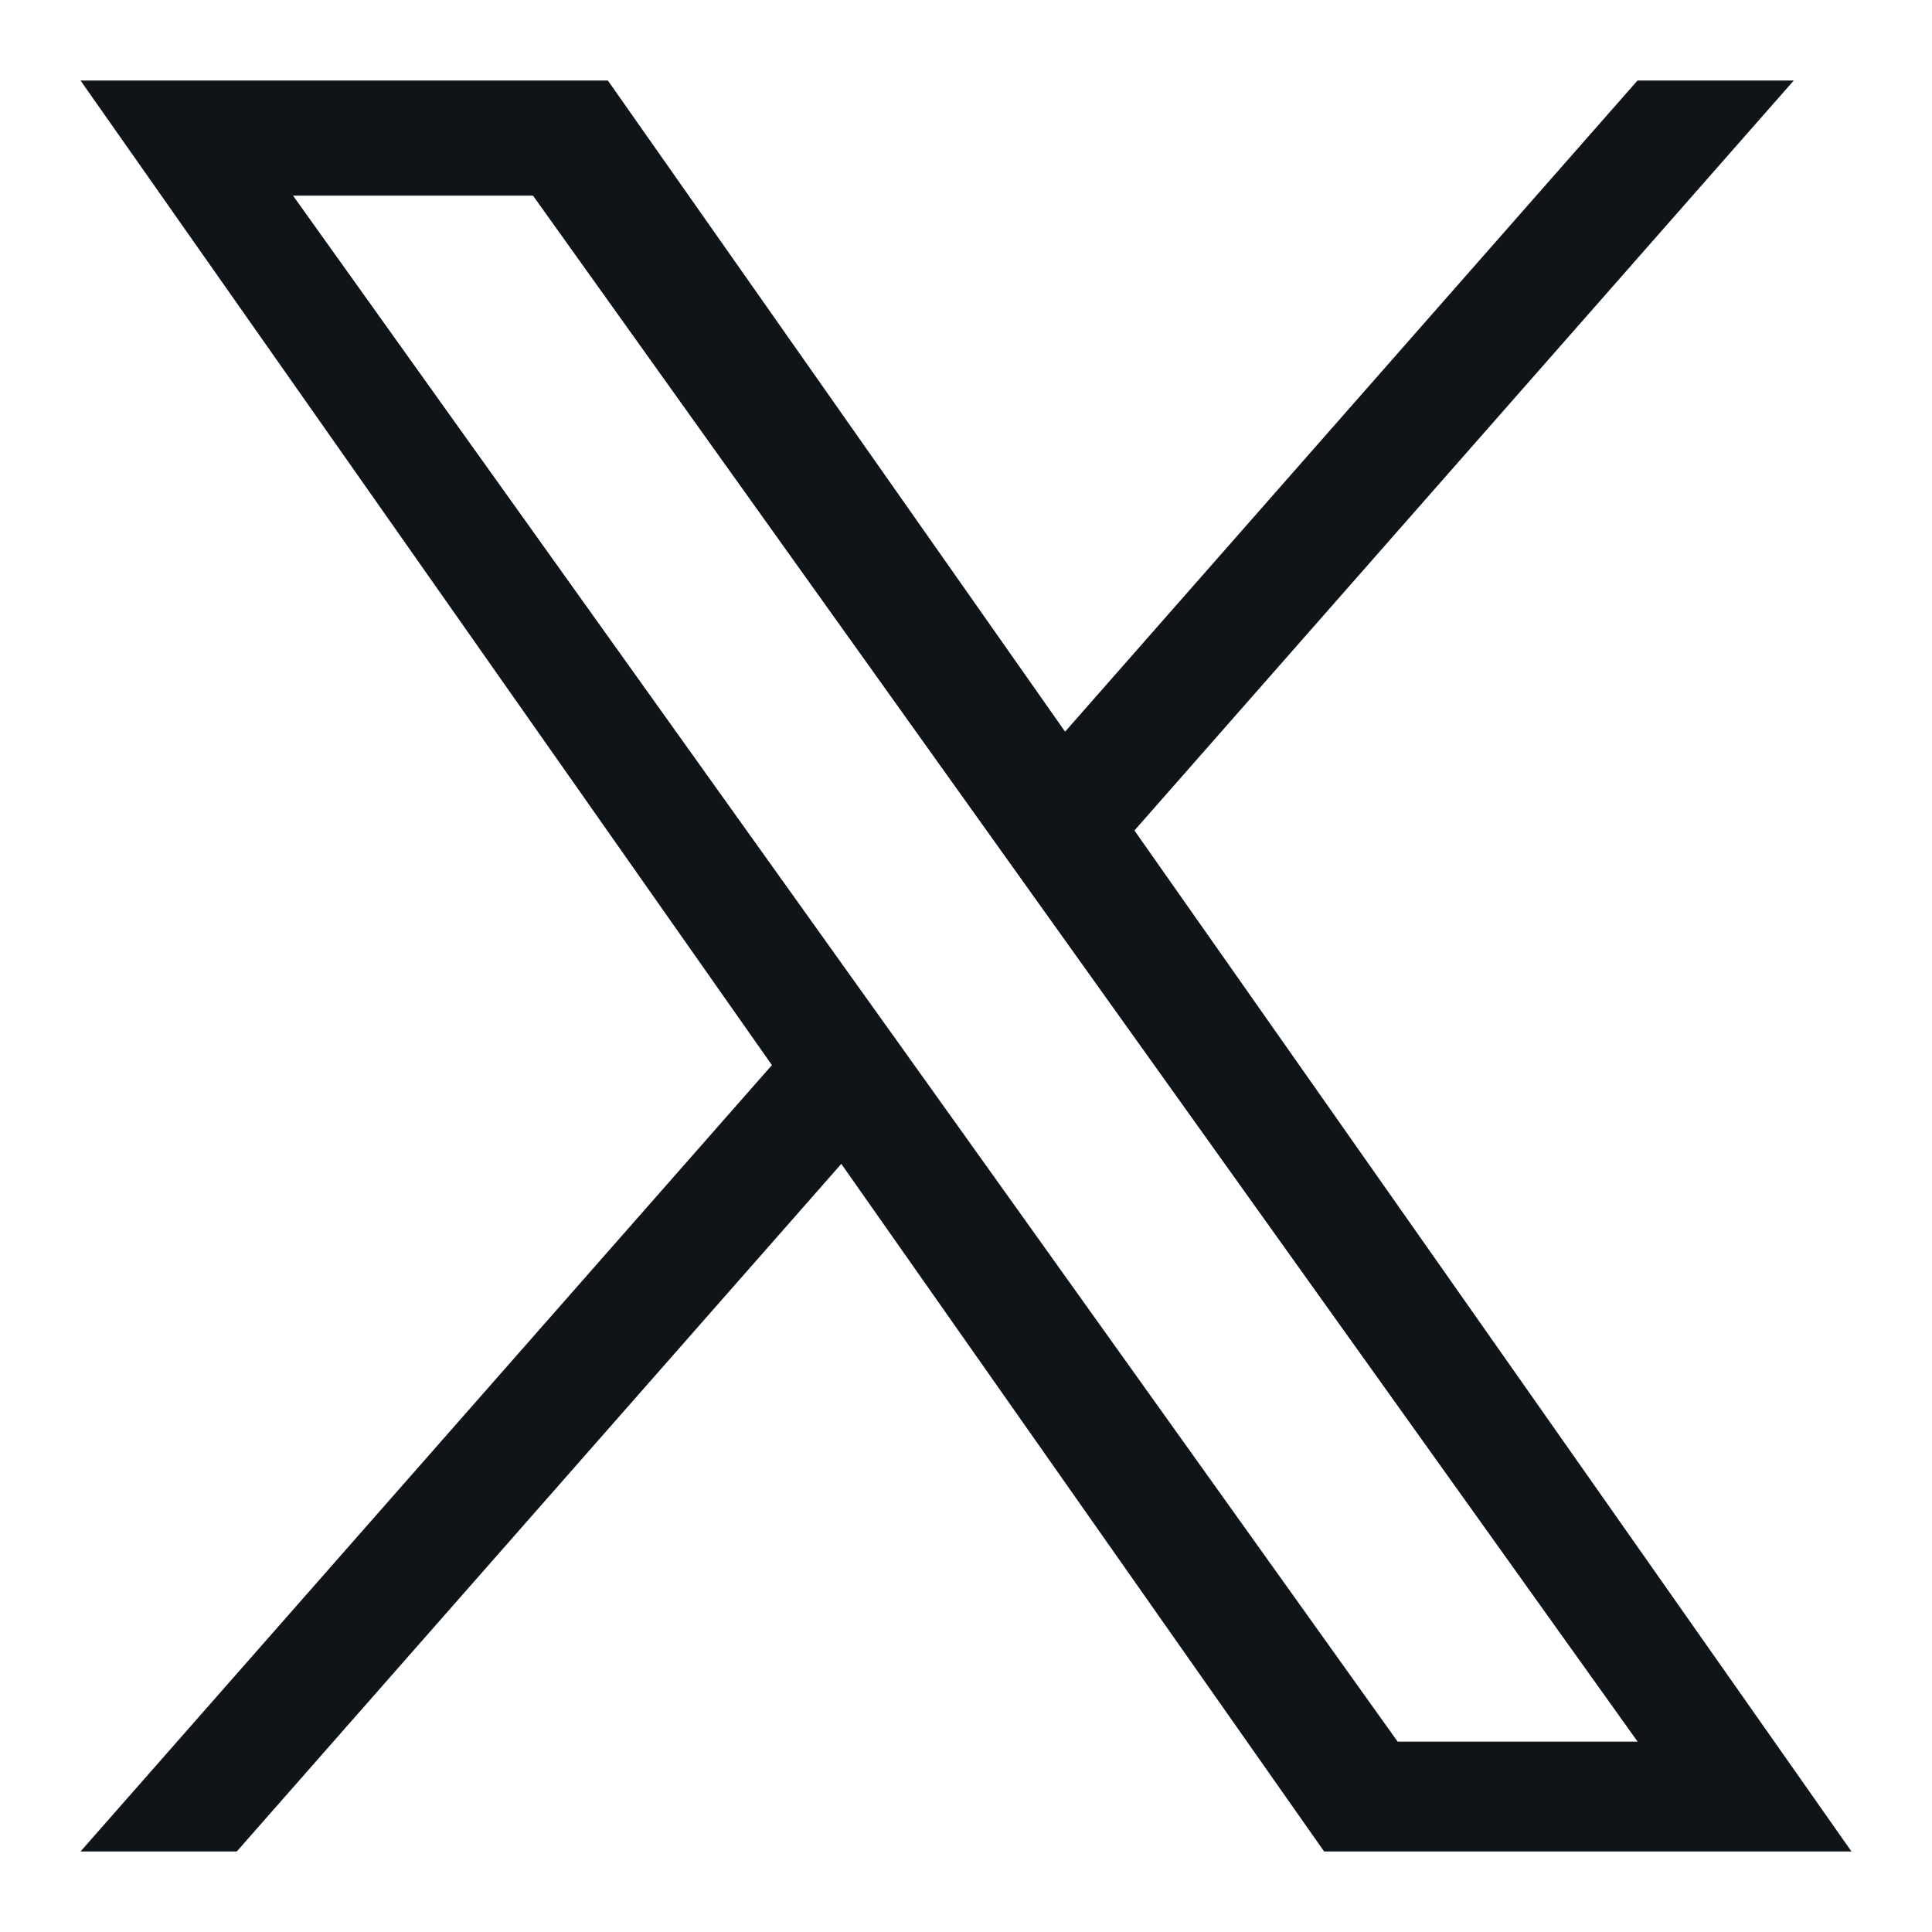 <svg width="24" height="24" viewBox="0 0 24 24" fill="none" xmlns="http://www.w3.org/2000/svg">
<path d="M14.093 10.316L22.283 1H20.342L13.231 9.089L7.551 1H1L9.589 13.231L1 23H2.941L10.451 14.458L16.449 23H23L14.092 10.316H14.093ZM11.435 13.339L10.564 12.121L3.64 2.43H6.621L12.209 10.251L13.079 11.469L20.343 21.635H17.362L11.435 13.339V13.339Z" fill="#0f1419"/>
</svg>
